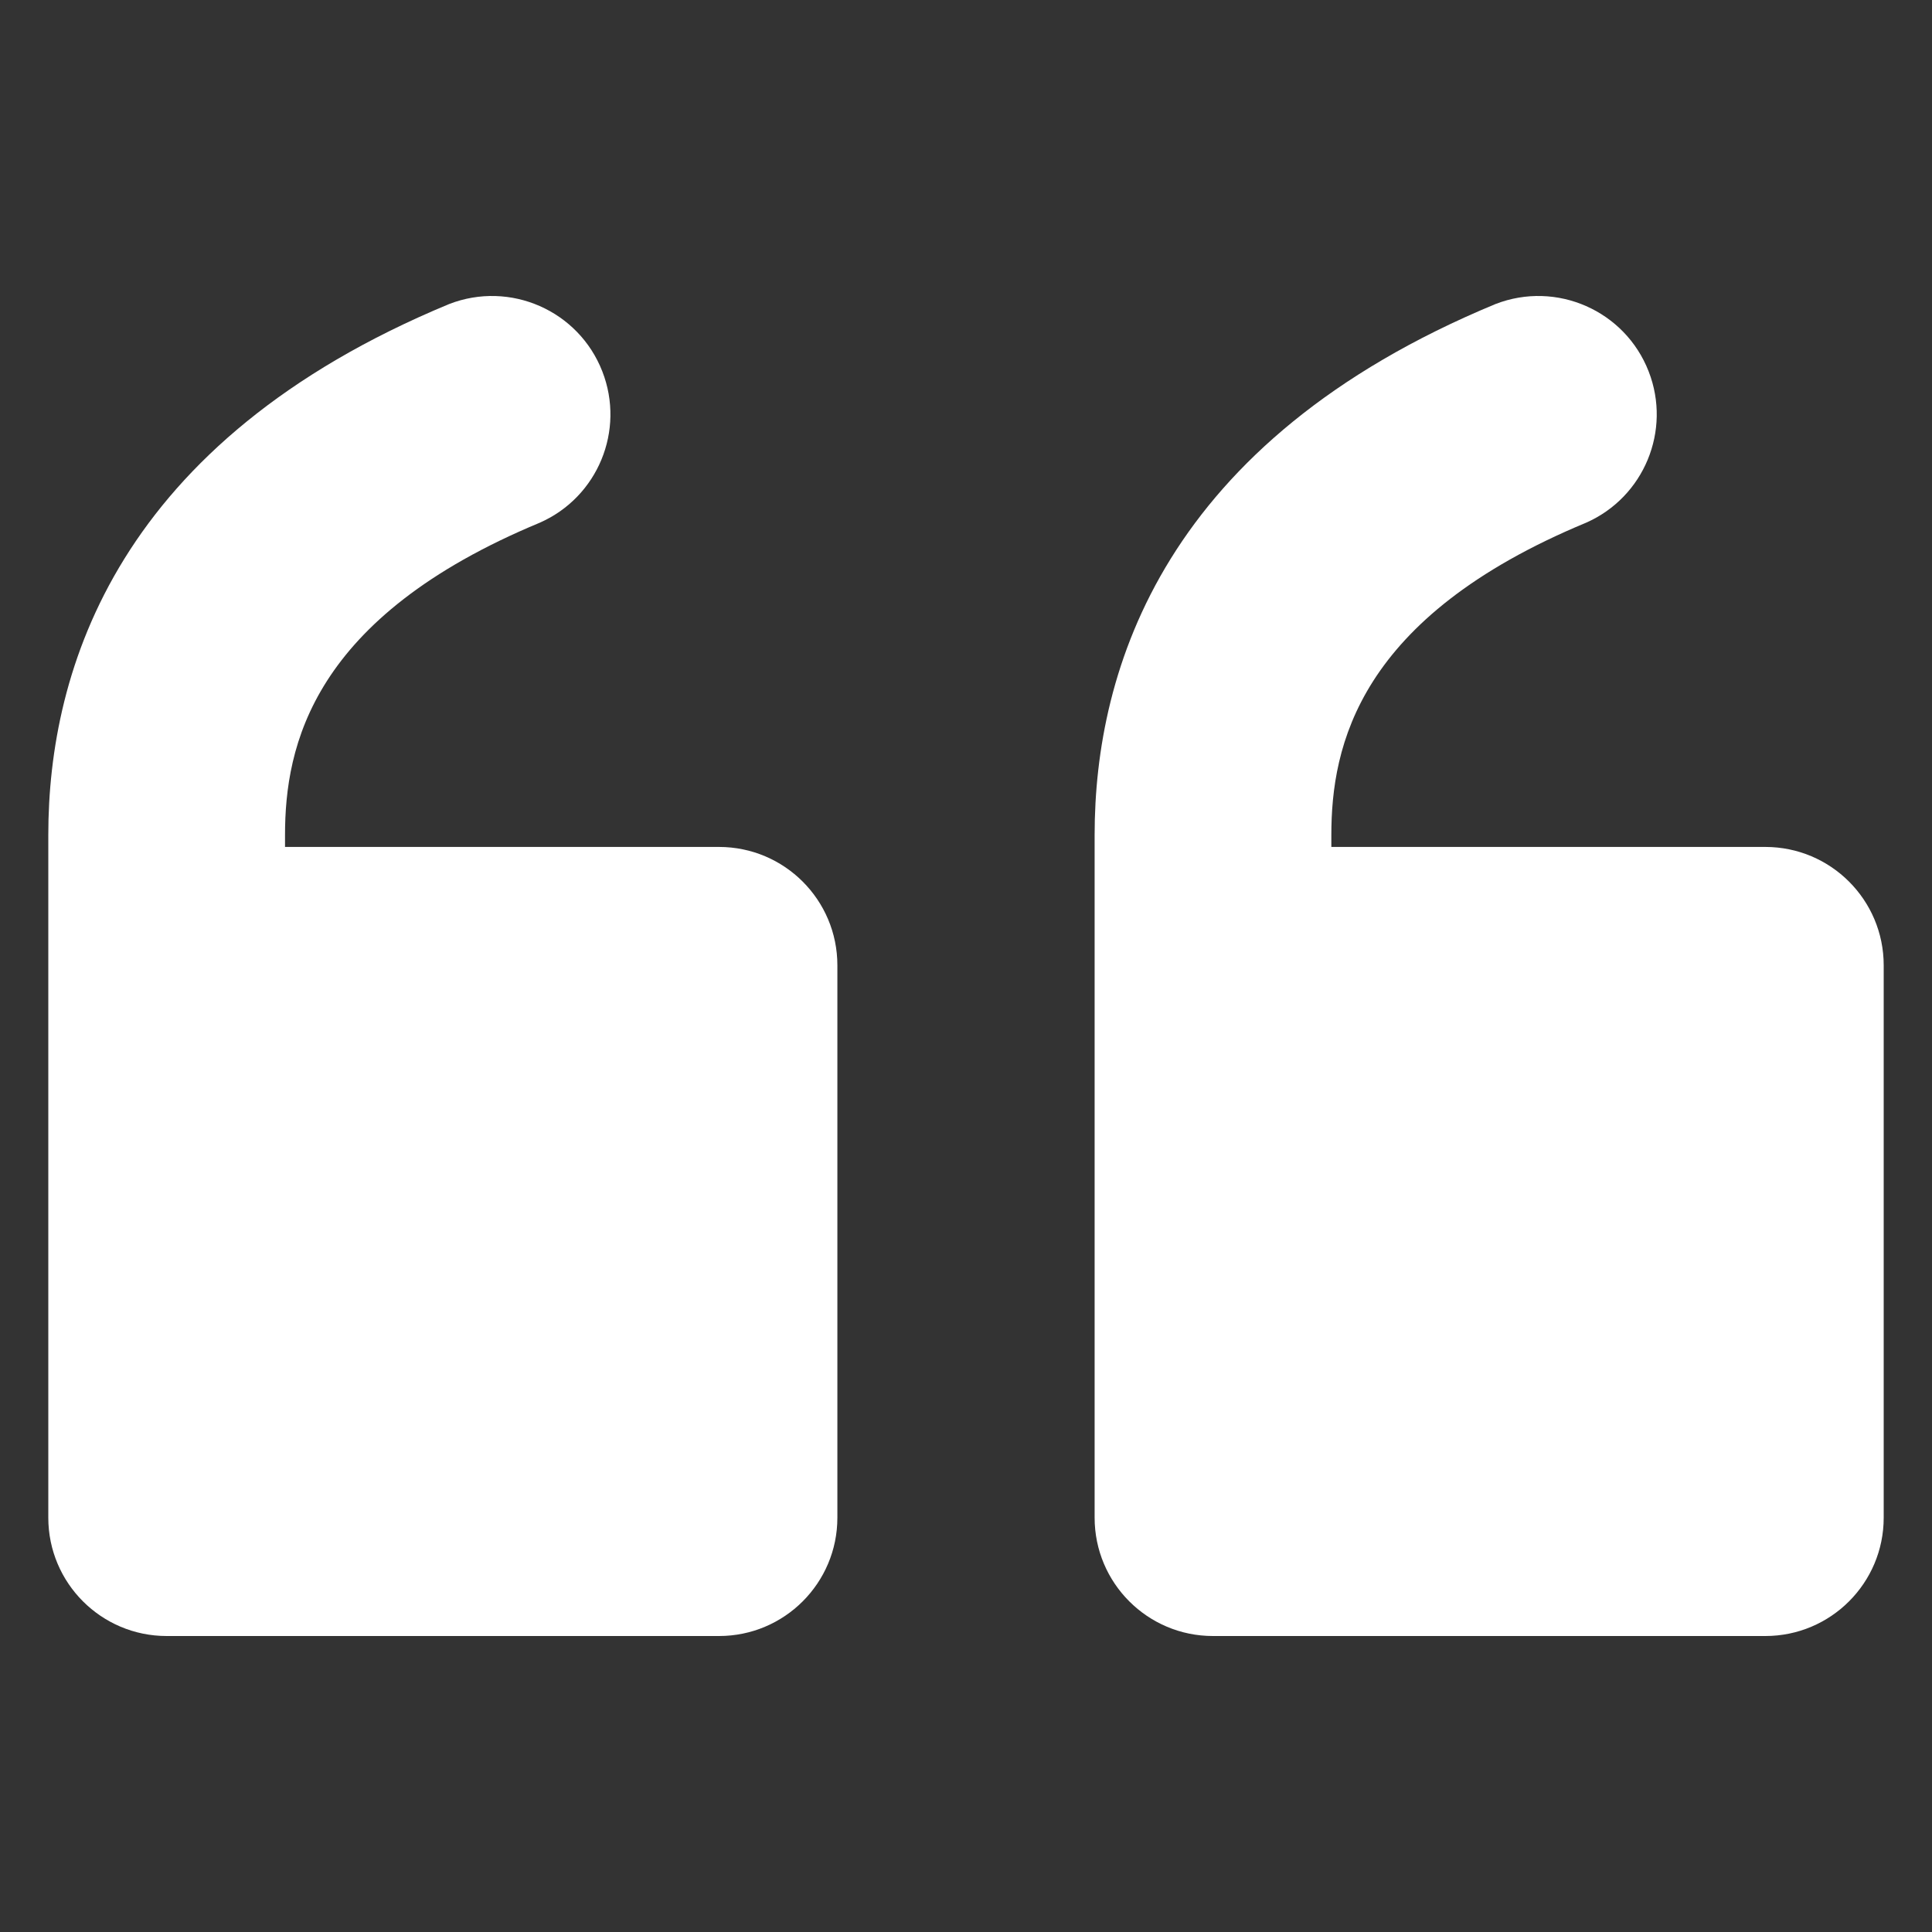<svg width="40" height="40" viewBox="0 0 40 40" fill="none" xmlns="http://www.w3.org/2000/svg">
<rect x="0" y="0" width="40" height="40" fill="#333333" stroke="none"/>
<path d="M1 31.422V17.29C1 13.843 2.438 9.138 9.299 6.295C10.561 5.805 11.981 6.43 12.471 7.691C12.946 8.912 12.377 10.291 11.178 10.821C6.457 12.781 5.901 15.444 5.901 17.29V17.535H14.886C16.24 17.535 17.337 18.632 17.337 19.986V31.422C17.337 32.775 16.24 33.872 14.886 33.872H3.451C2.097 33.872 1 32.775 1 31.422ZM22.663 31.422V17.29C22.663 13.843 24.101 9.138 30.962 6.295C32.224 5.805 33.644 6.43 34.134 7.691C34.609 8.912 34.039 10.291 32.841 10.821C28.119 12.781 27.564 15.444 27.564 17.29V17.535H36.549C37.903 17.535 39 18.632 39 19.986V31.422C39 32.775 37.903 33.872 36.549 33.872H25.113C23.76 33.872 22.663 32.775 22.663 31.422Z" fill="white"/>
</svg>

